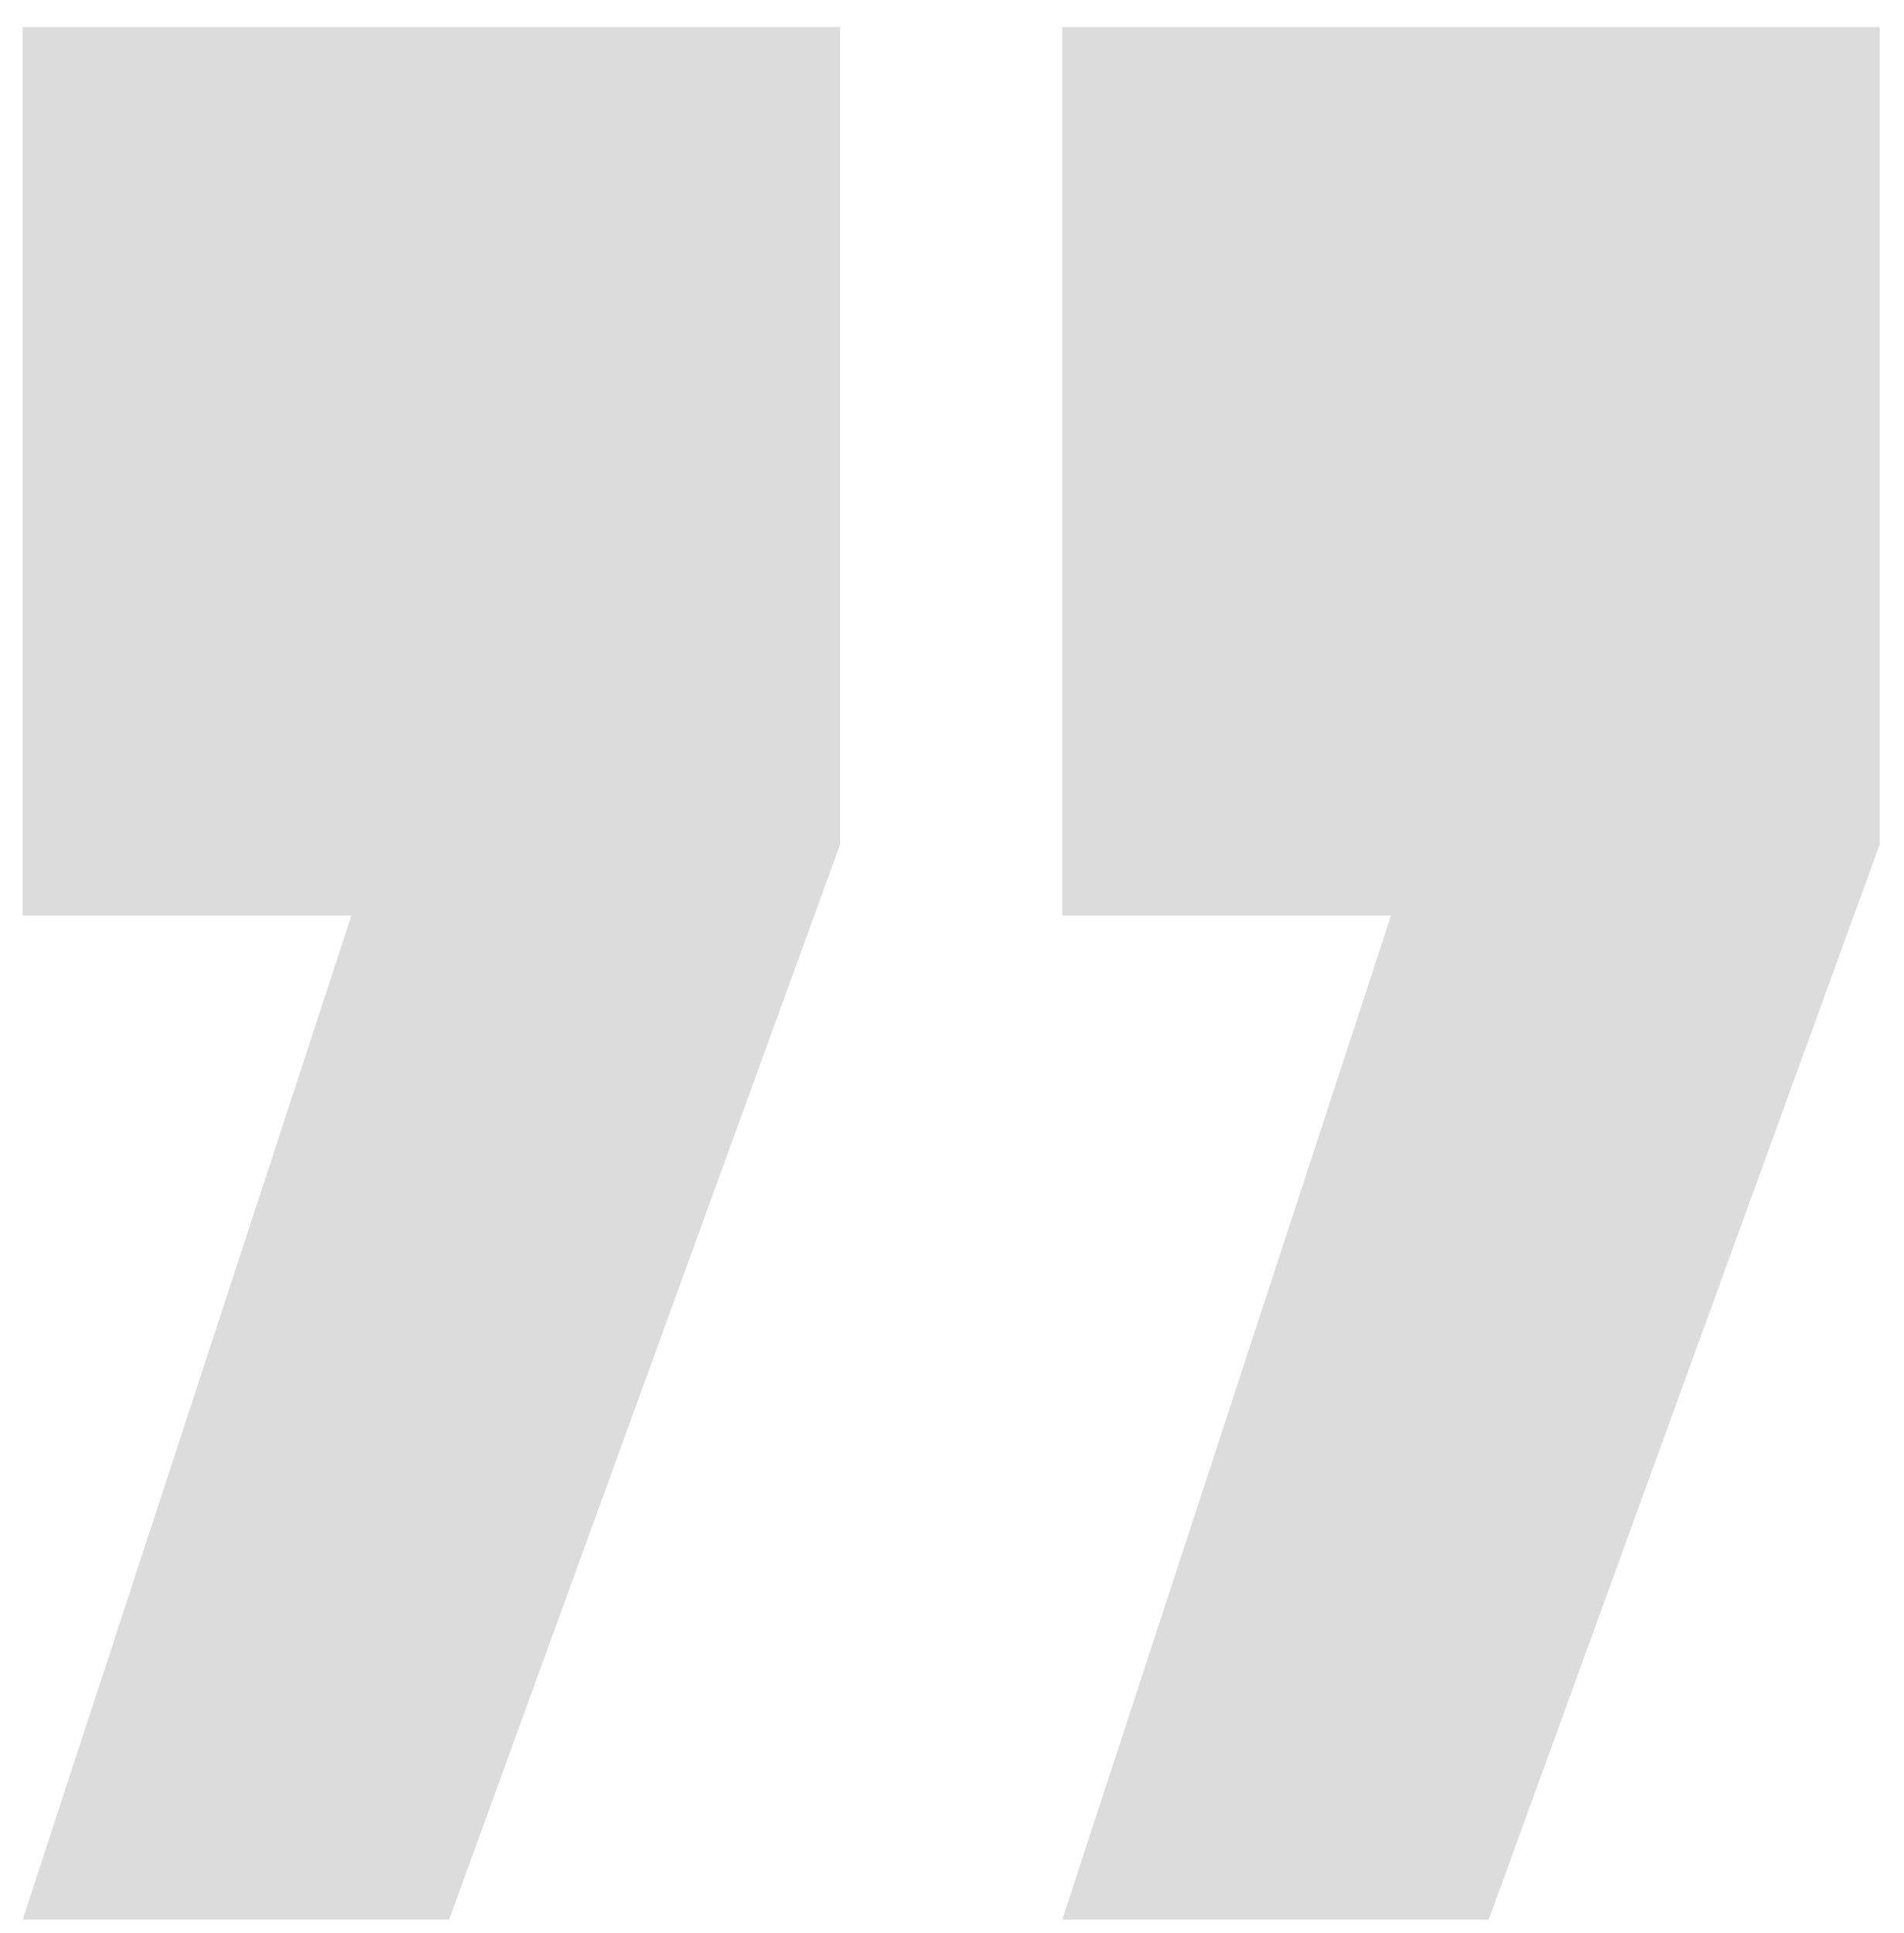 <?xml version="1.0" encoding="UTF-8"?> <svg xmlns="http://www.w3.org/2000/svg" width="66" height="67" viewBox="0 0 66 67" fill="none"><path d="M36.821 31.736L36.821 0.936L65.157 0.936L65.157 29.272L51.605 66.54L36.821 66.54L48.217 31.736L36.821 31.736ZM0.785 31.736L0.785 0.936L29.121 0.936L29.121 29.272L15.569 66.54L0.785 66.54L12.181 31.736L0.785 31.736Z" fill="#DCDCDC"></path></svg> 